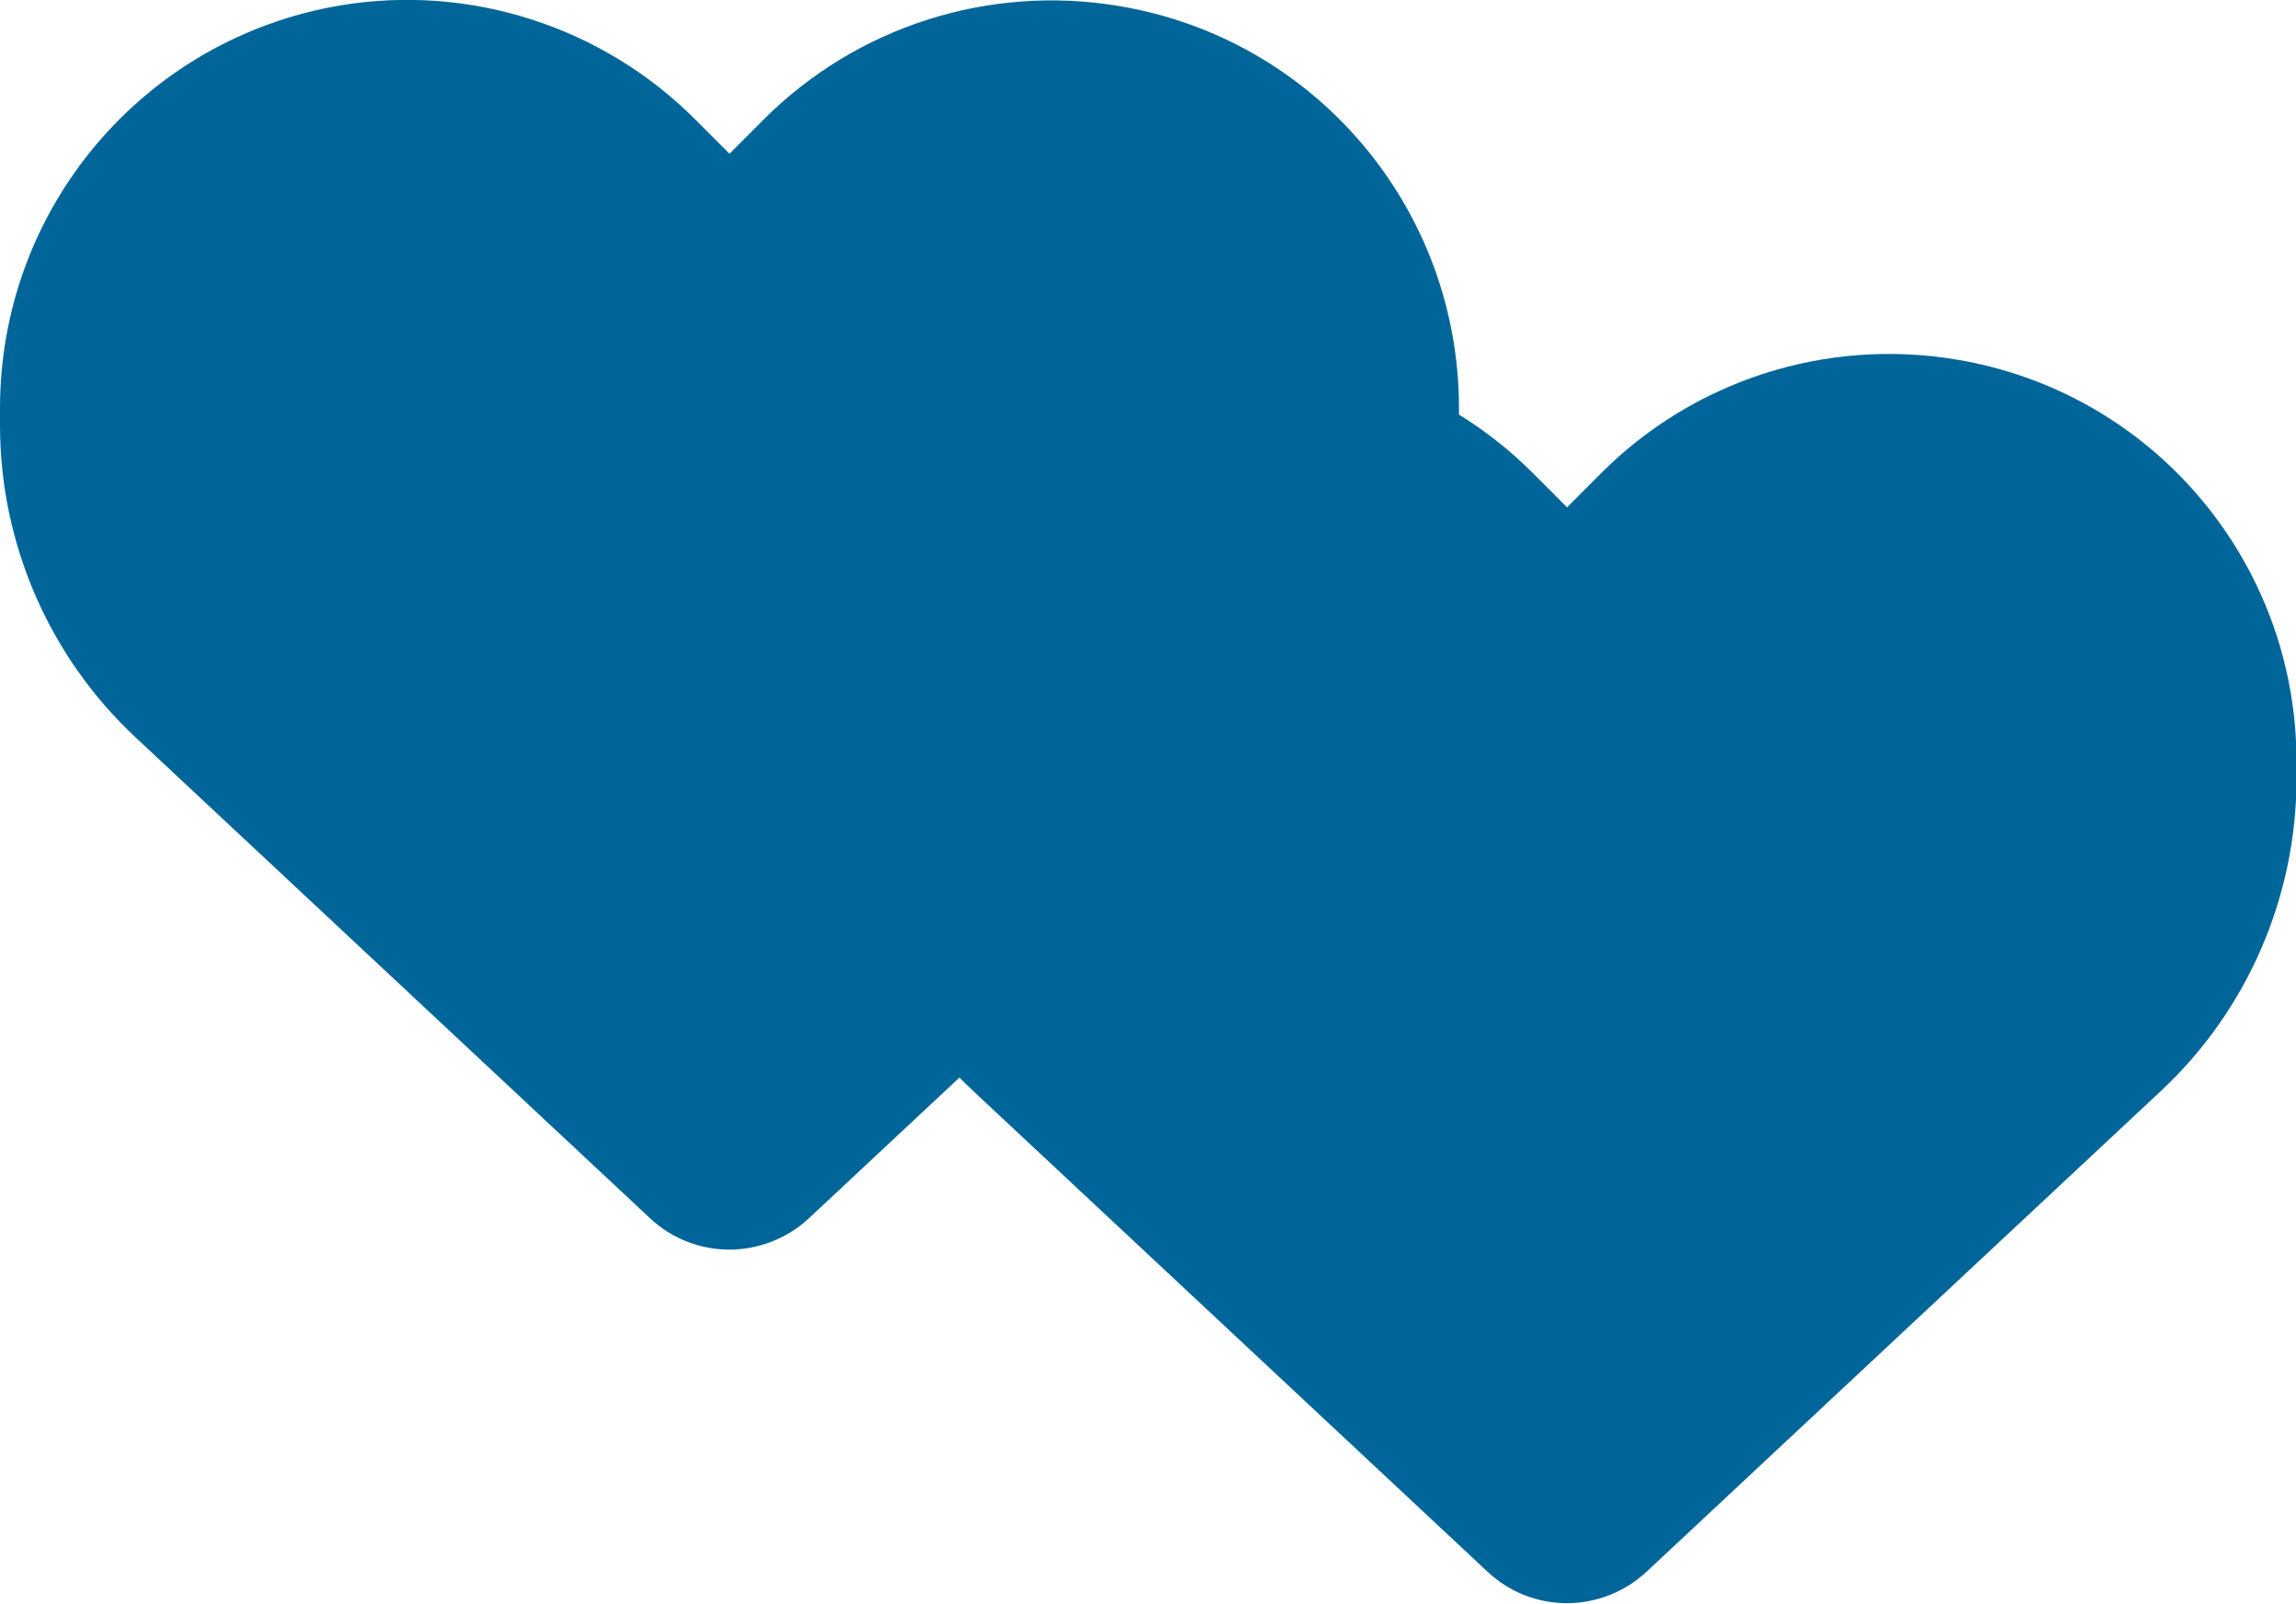<?xml version="1.0" encoding="UTF-8"?>
<svg xmlns="http://www.w3.org/2000/svg" width="116" height="81" viewBox="0 0 116 81" fill="none">
  <g clip-path="url(#clip0_4603_114)">
    <path d="M6.852 37.246L32.87 61.557C33.962 62.569 35.382 63.115 36.856 63.115C38.33 63.115 39.777 62.541 40.842 61.557L66.859 37.246C71.227 33.171 73.712 27.428 73.712 21.467V20.619C73.712 10.528 66.45 1.942 56.512 0.301C49.96 -0.793 43.271 1.34 38.576 6.043L36.856 7.766L35.136 6.043C30.44 1.34 23.752 -0.82 17.199 0.273C7.262 1.942 0 10.528 0 20.619V21.467C0 27.456 2.484 33.171 6.852 37.246Z" fill="#006699"></path>
    <path d="M49.168 55.103L75.186 79.414C76.278 80.426 77.697 80.973 79.172 80.973C80.646 80.973 82.093 80.398 83.157 79.414L109.175 55.103C113.543 51.028 116.027 45.286 116.027 39.324V38.476C116.027 28.386 108.765 19.799 98.828 18.158C92.276 17.064 85.587 19.197 80.892 23.901L79.172 25.624L77.452 23.901C72.756 19.197 66.067 17.064 59.515 18.158C49.605 19.826 42.316 28.413 42.316 38.476V39.324C42.316 45.313 44.8 51.028 49.168 55.103Z" fill="#006699"></path>
  </g>
  <defs>
    <clipPath id="clip0_4603_114">
      <rect width="116" height="81" fill="white"></rect>
    </clipPath>
  </defs>
</svg>
